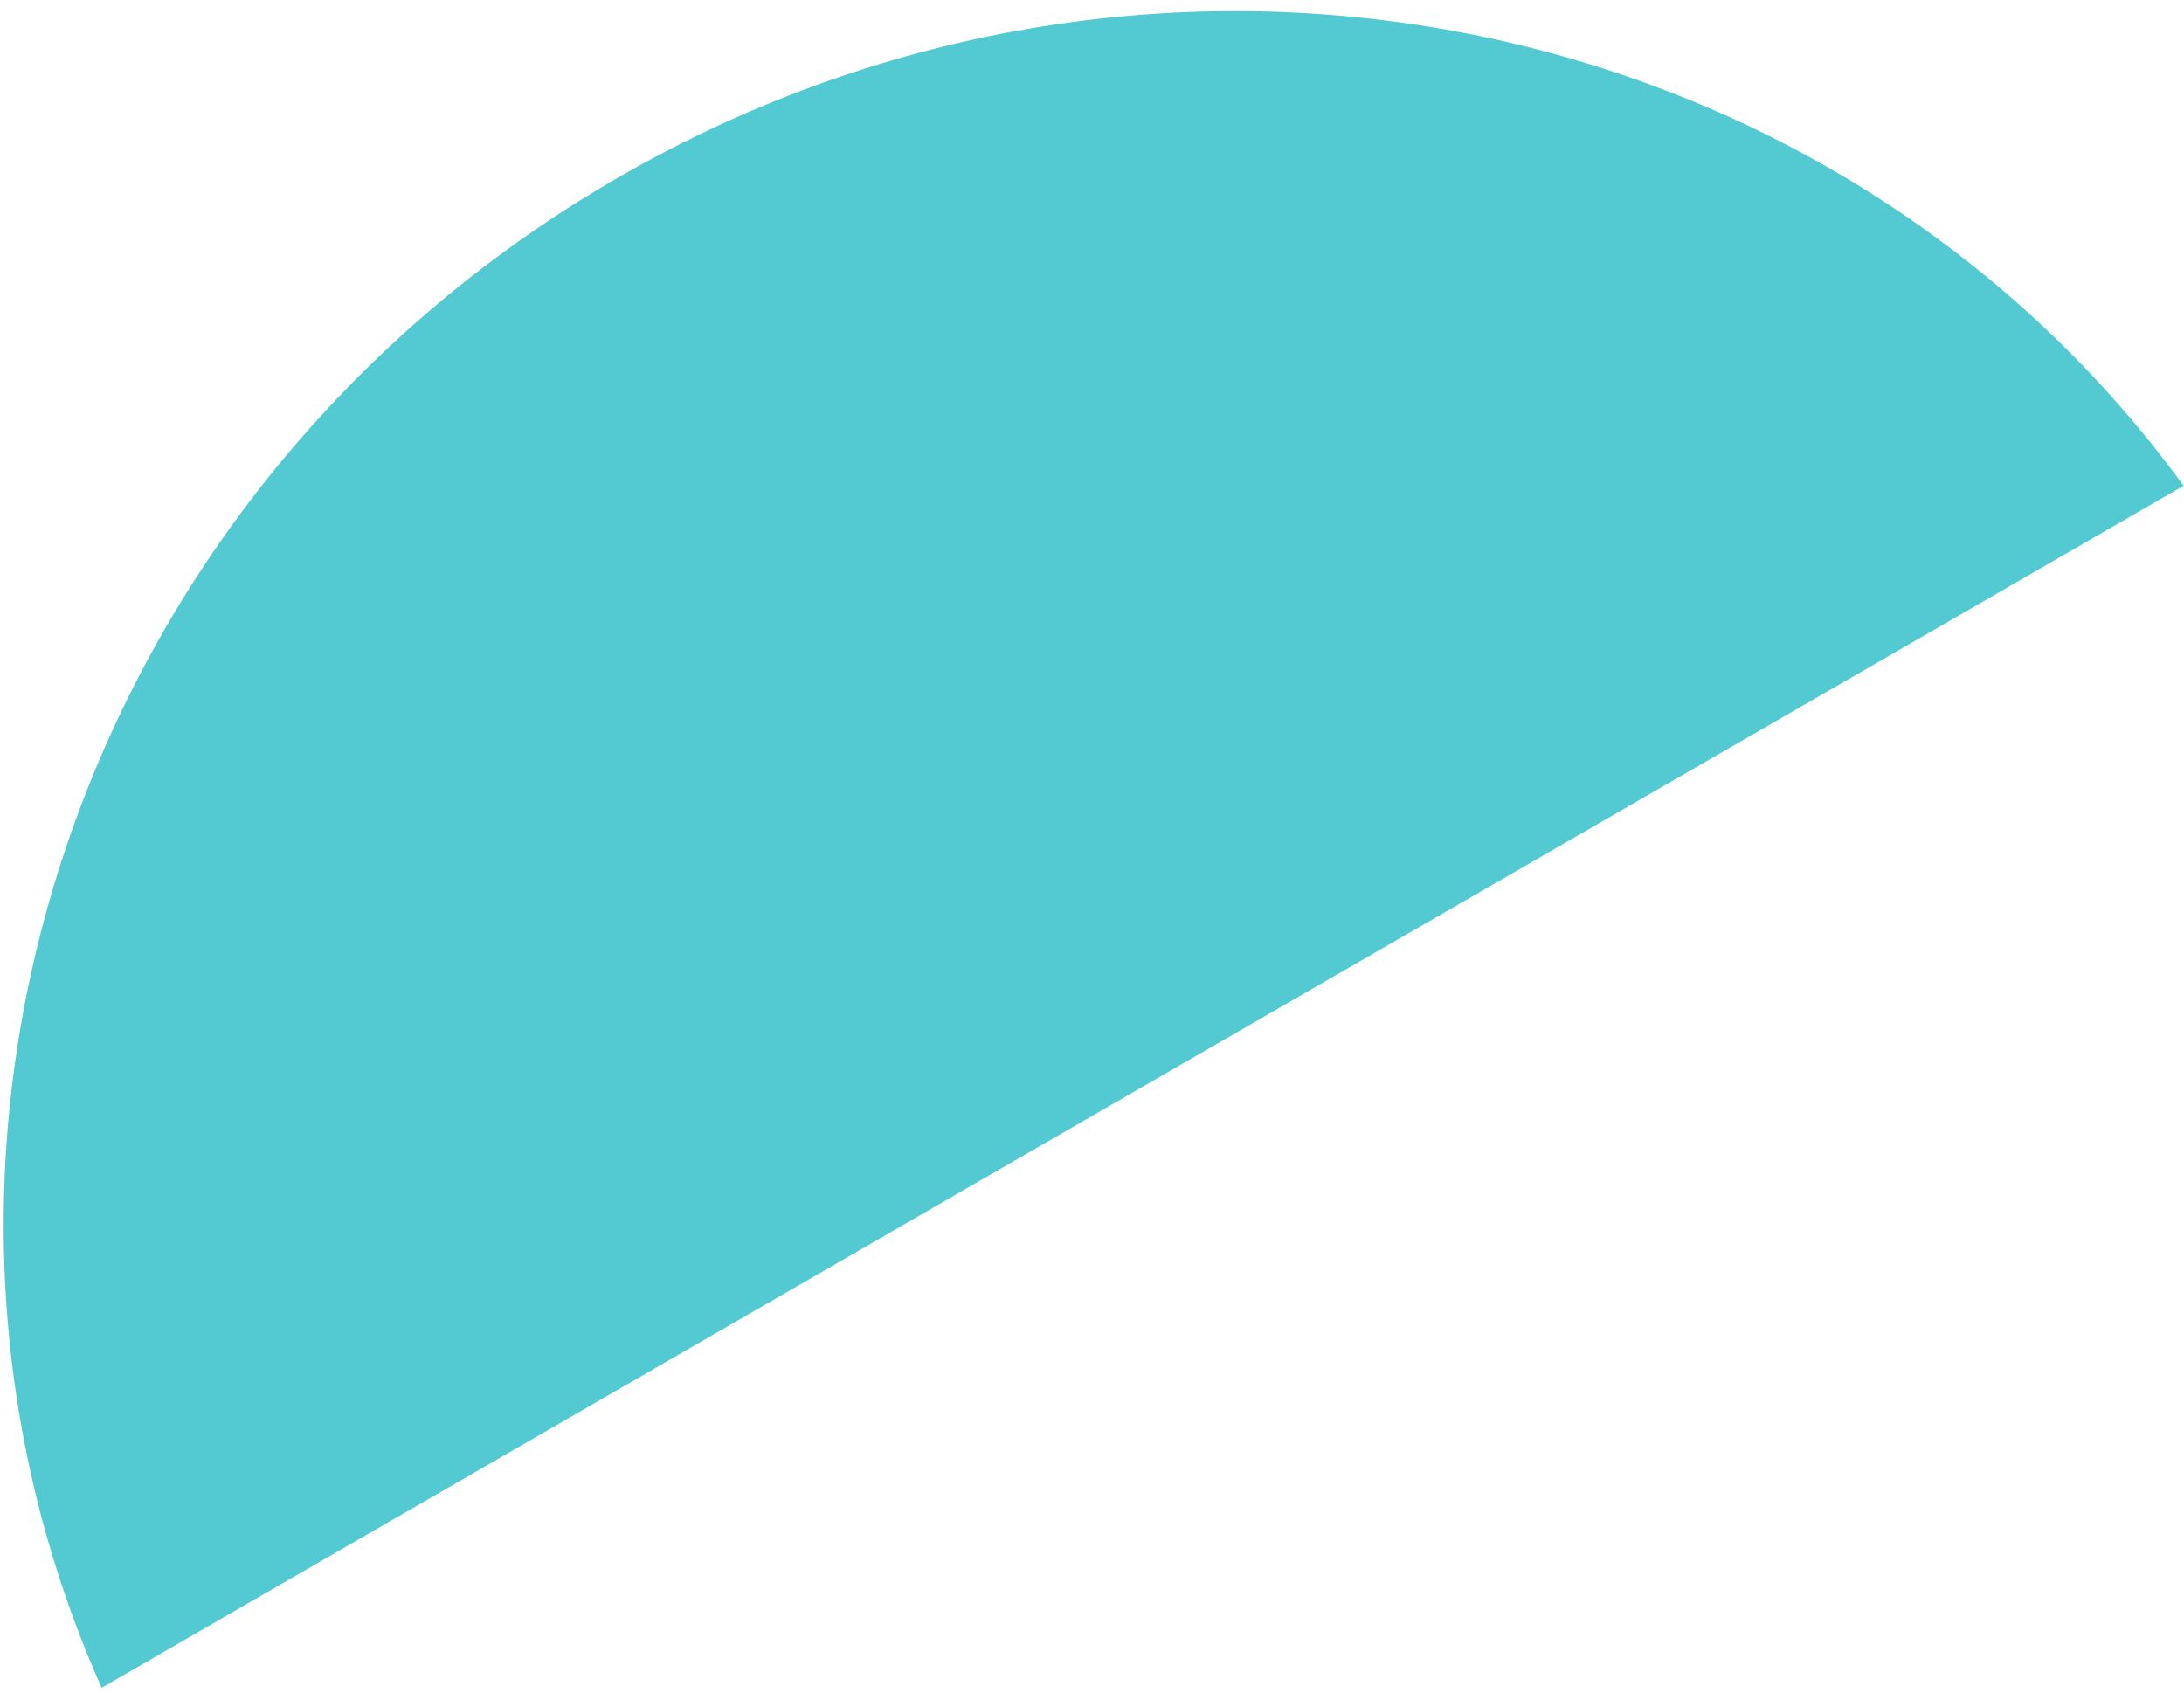 <?xml version="1.0" encoding="UTF-8"?>
<svg width="129px" height="100px" viewBox="0 0 129 100" version="1.1" xmlns="http://www.w3.org/2000/svg" xmlns:xlink="http://www.w3.org/1999/xlink">
    <!-- Generator: Sketch 46.2 (44496) - http://www.bohemiancoding.com/sketch -->
    <title>Combined Shape</title>
    <desc>Created with Sketch.</desc>
    <defs></defs>
    <g id="Logo" stroke="none" stroke-width="1" fill="none" fill-rule="evenodd">
        <g id="Desktop-HD" transform="translate(-912, -711)" fill="#53CAD1">
            <path d="M963.988,717.347 C927.048,717.347 896.663,744.519 892.988,779.347 L1034.988,779.347 C1031.312,744.519 1000.927,717.347 963.988,717.347 Z" id="Combined-Shape" transform="translate(963.988, 748.347) rotate(-30) translate(-963.988, -748.347) "></path>
        </g>
    </g>
</svg>